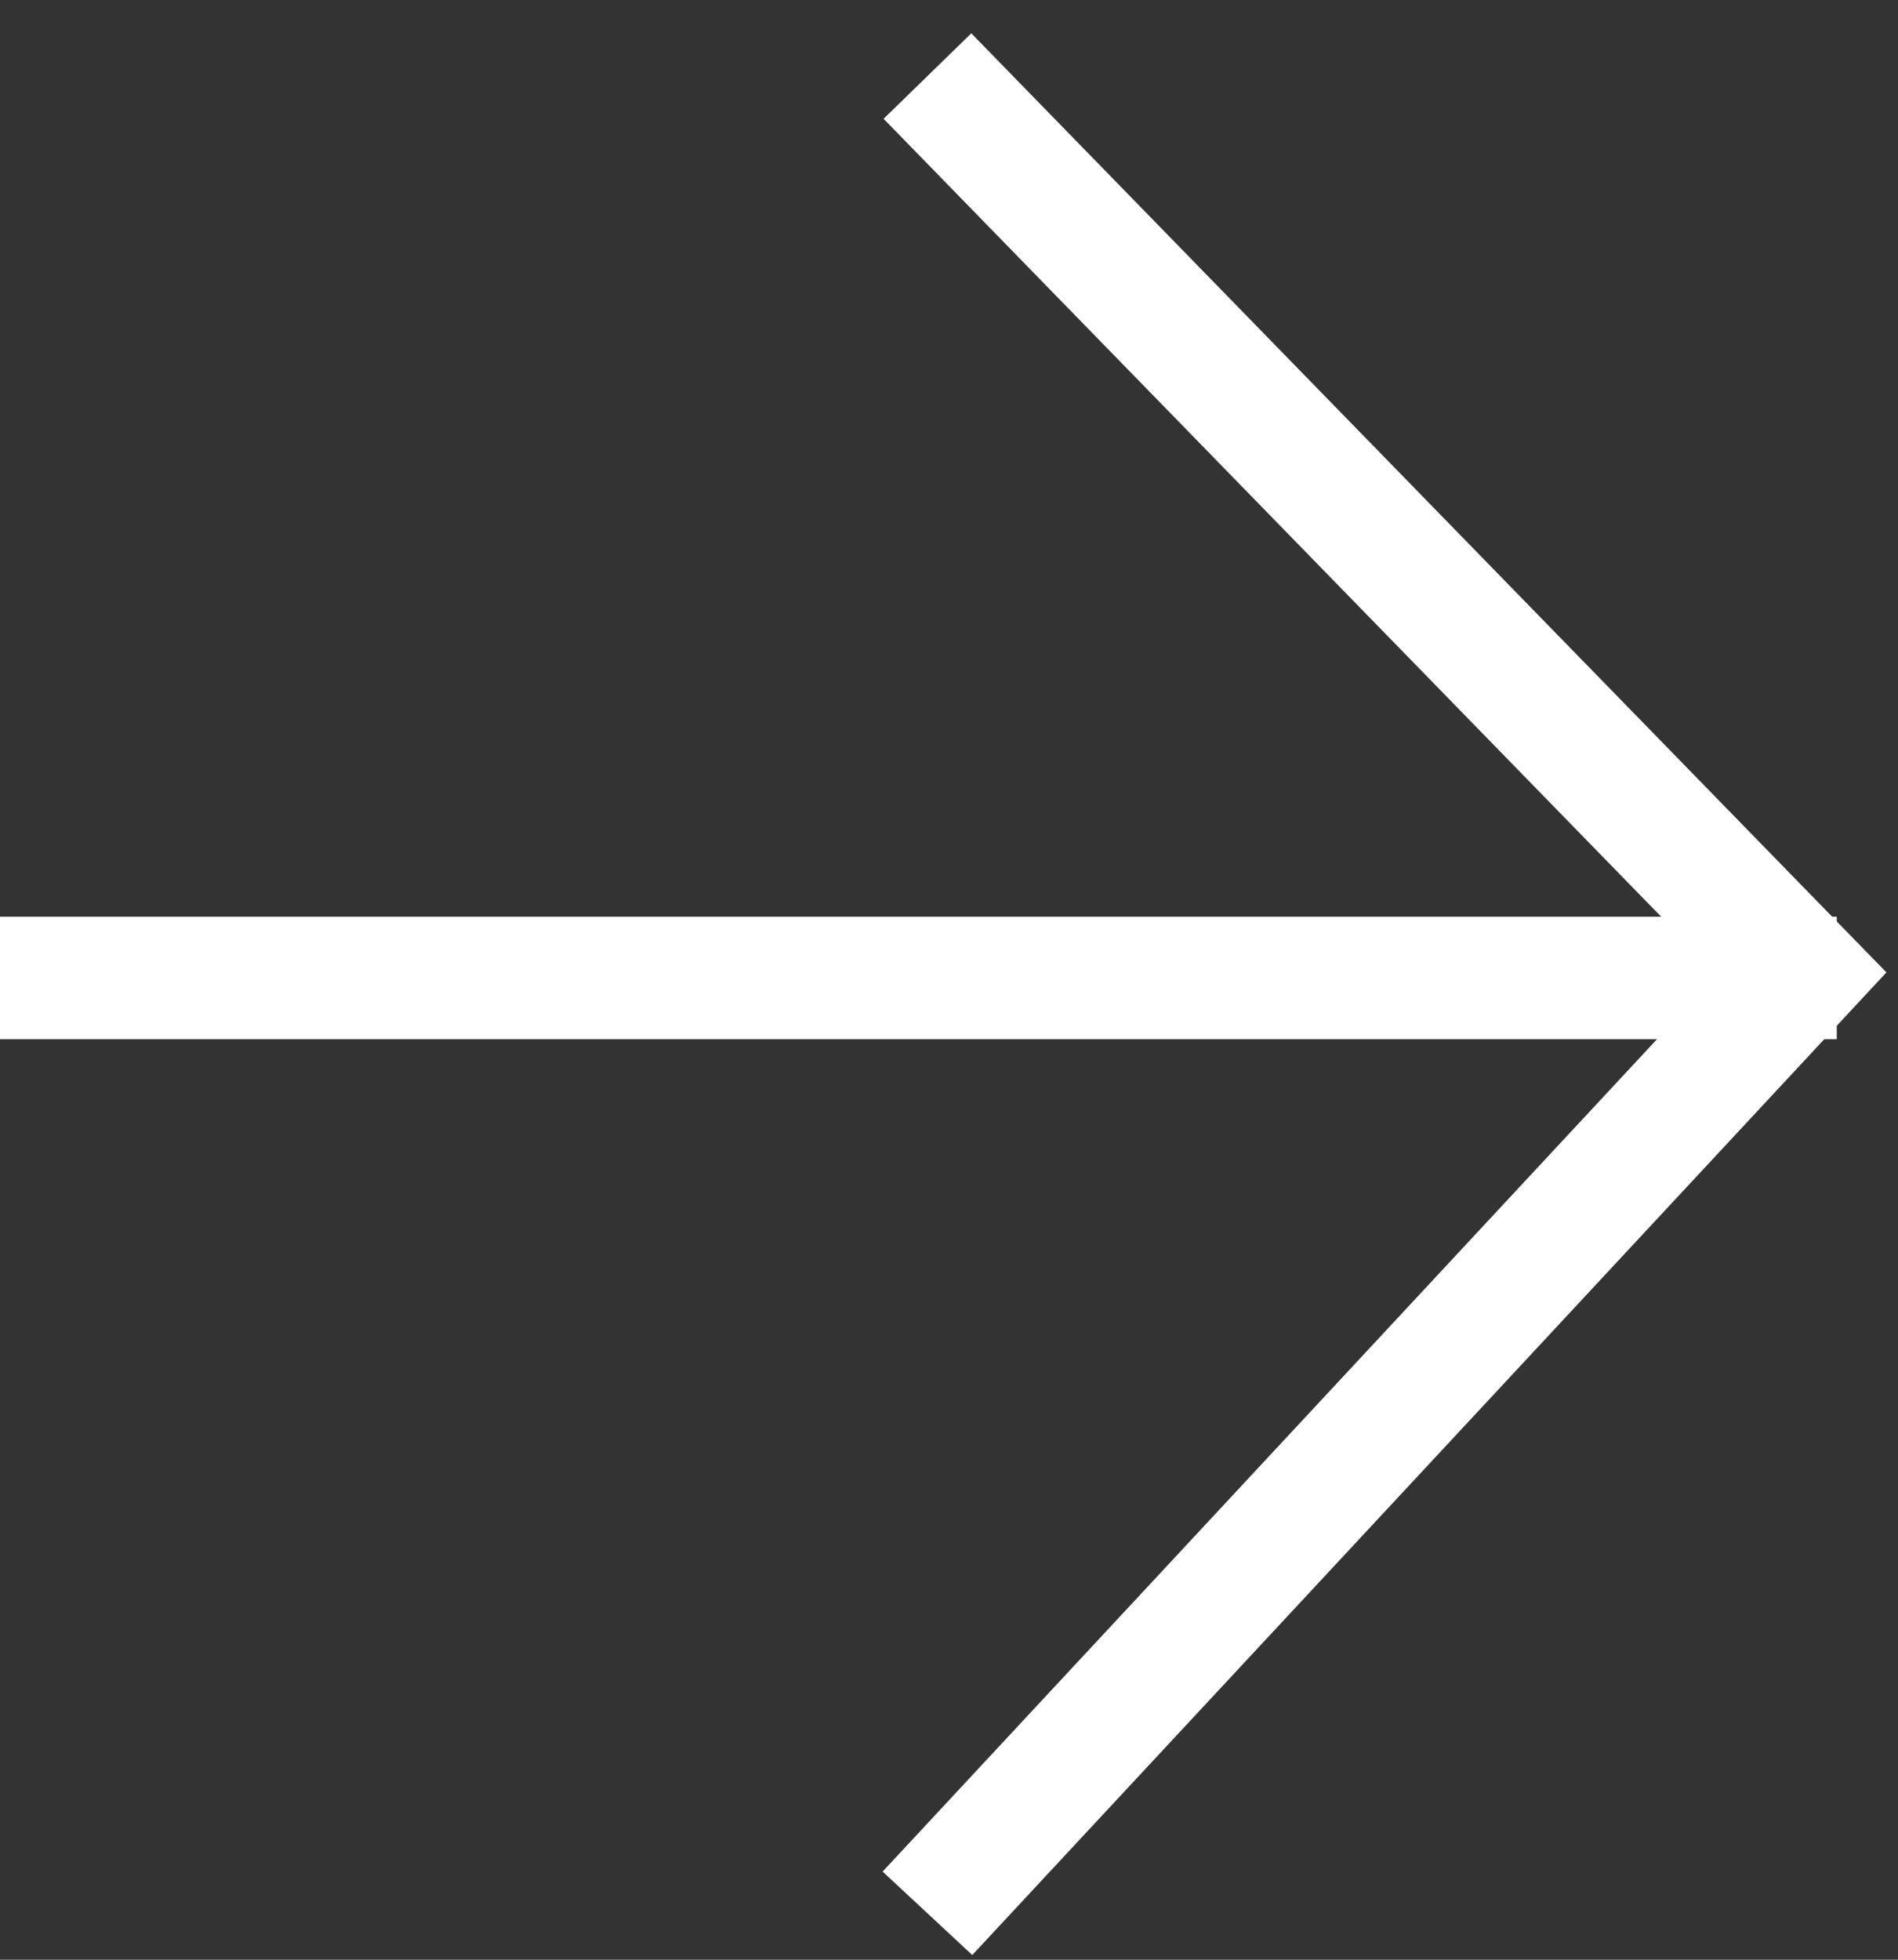 <svg width="31" height="32" viewBox="0 0 31 32" fill="none" xmlns="http://www.w3.org/2000/svg">
<rect x="0" y="0" width="31" height="32" fill="#333333" stroke="none"/>
<path d="M15.148 1.242L29.43 15.894L15.148 31.242" stroke="white" stroke-width="2"/>
<line x1="30" y1="15.969" x2="-8.74228e-08" y2="15.969" stroke="white" stroke-width="2"/>
</svg>
